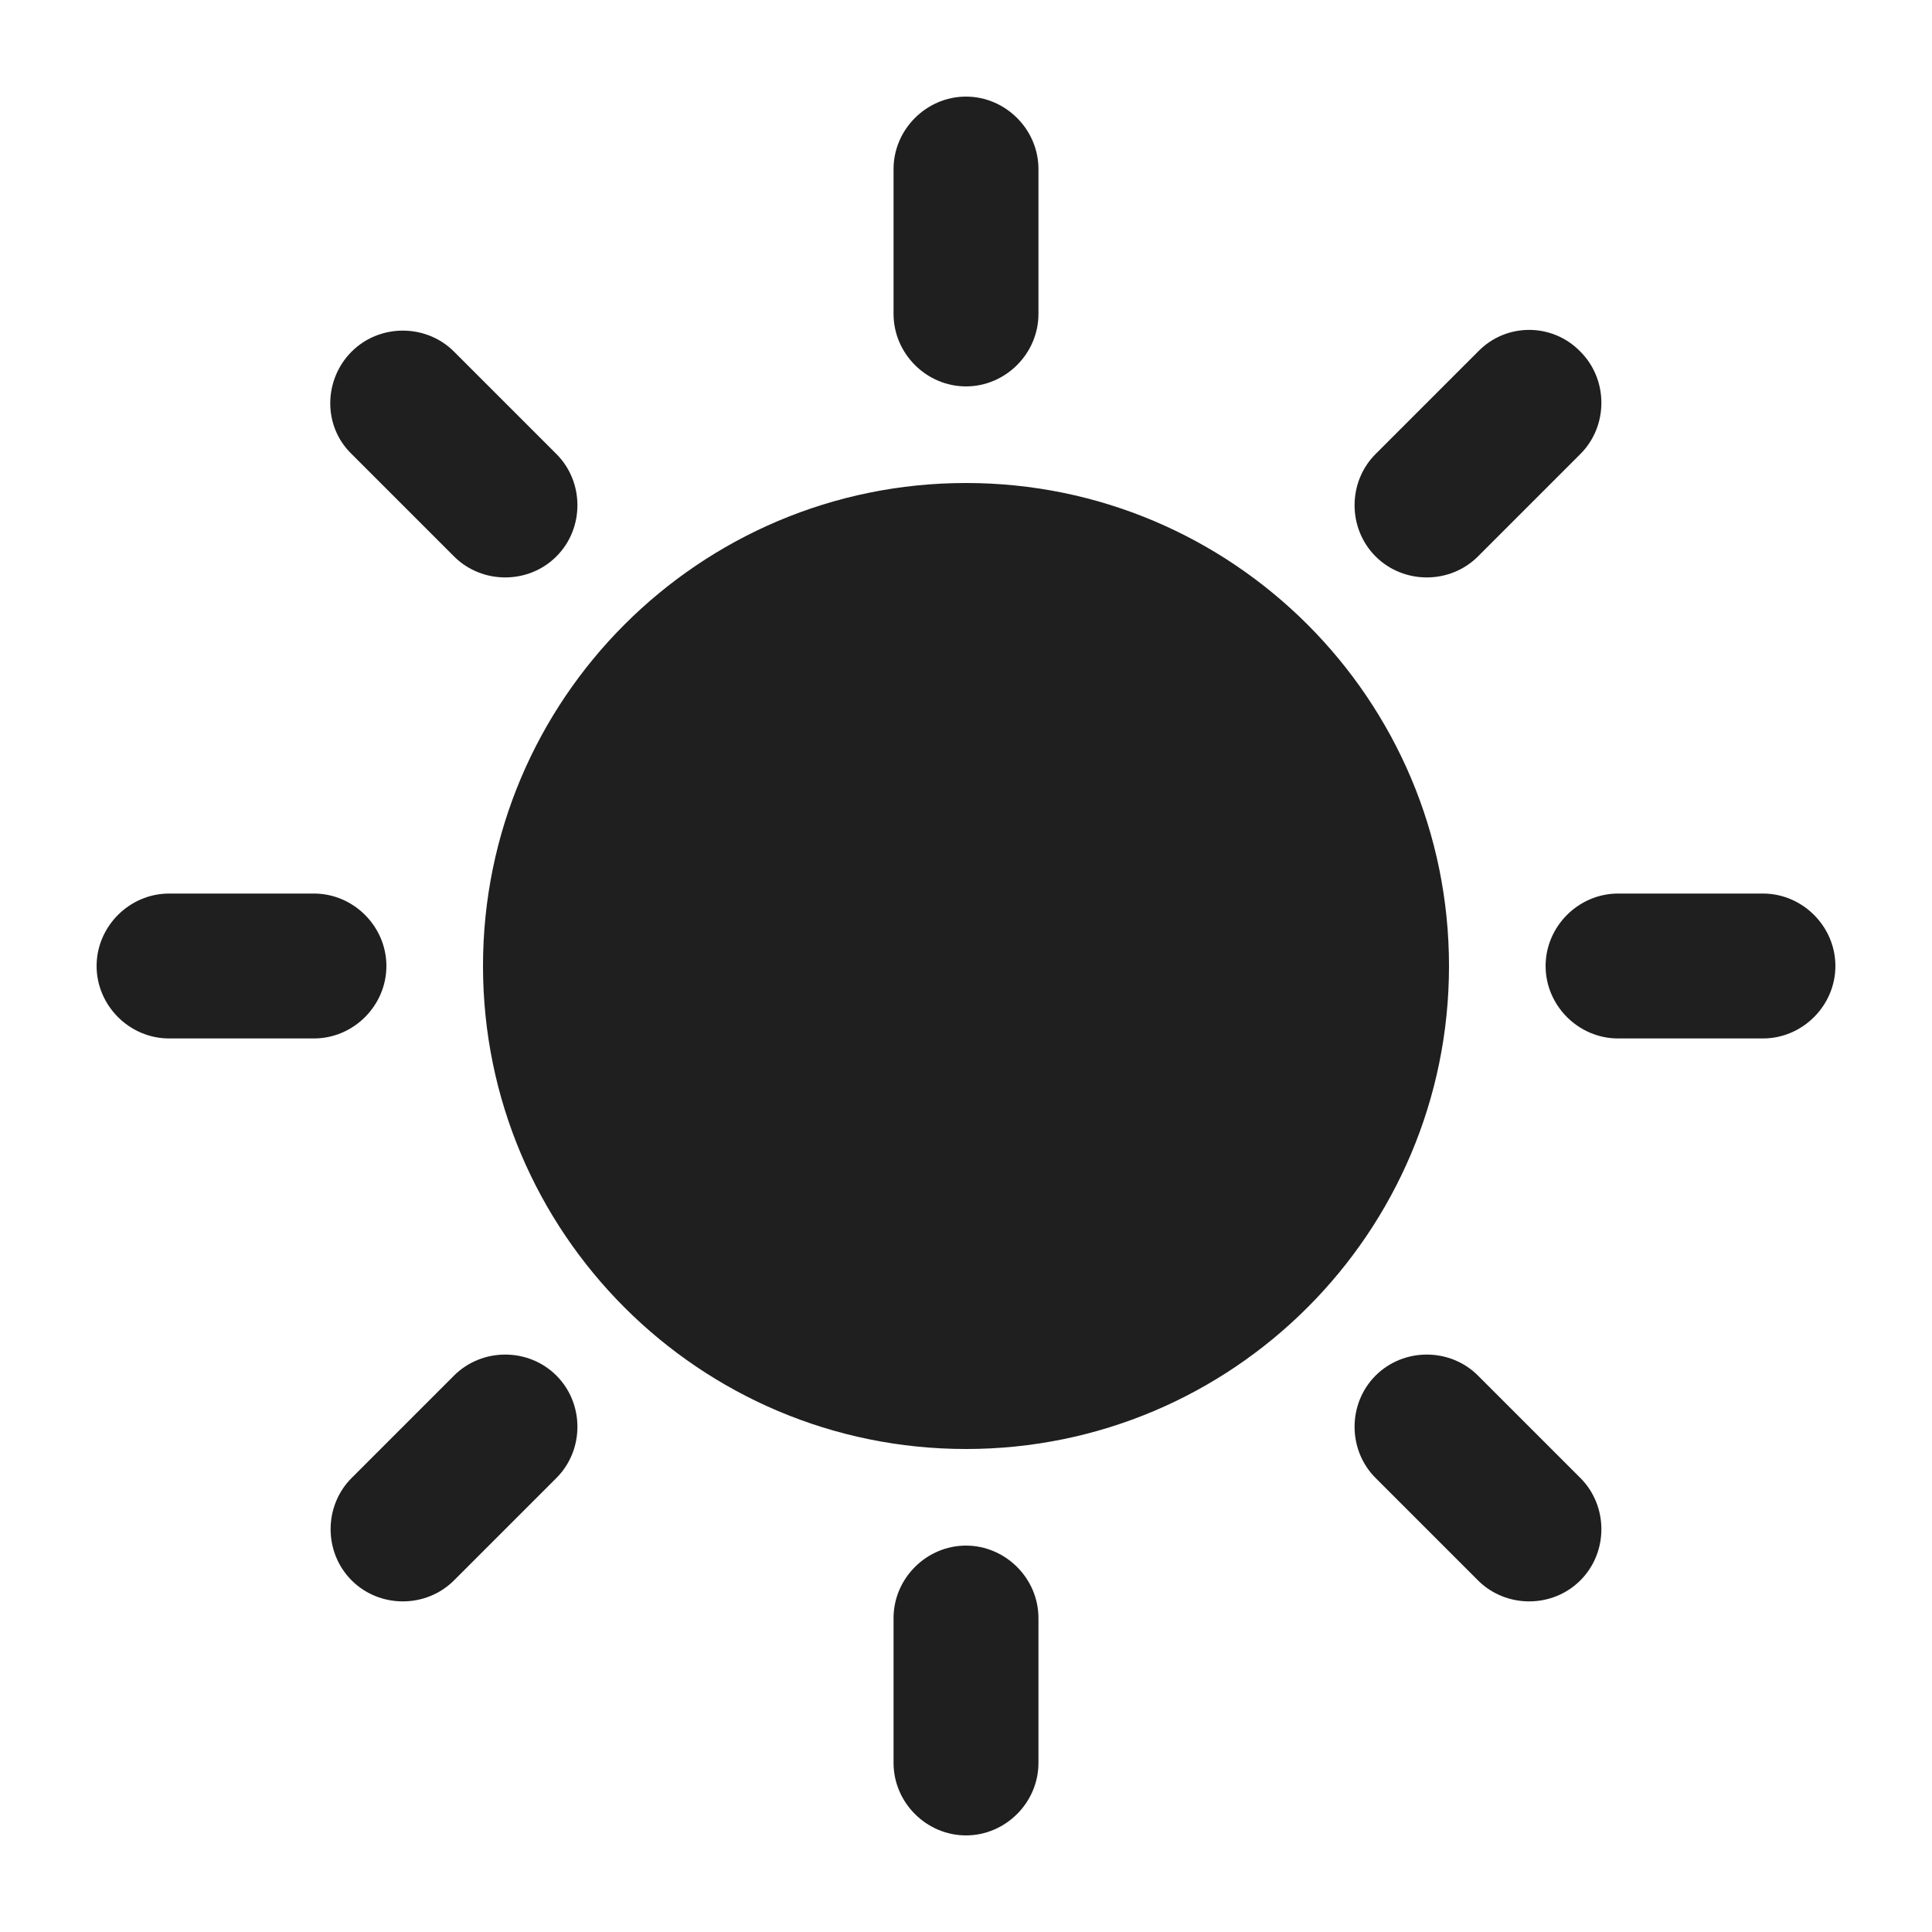 <?xml version="1.0" encoding="UTF-8"?> <svg xmlns="http://www.w3.org/2000/svg" height="48px" viewBox="0 0 20 20" width="48px" fill="#1F1F1F"><rect fill="none" height="20" width="20"></rect><path d="M1,10c0-0.41,0.34-0.75,0.75-0.75h1.5C3.66,9.25,4,9.59,4,10s-0.34,0.75-0.75,0.75h-1.5C1.34,10.75,1,10.41,1,10z M16.75,10.75h1.5c0.41,0,0.75-0.34,0.75-0.75s-0.34-0.75-0.75-0.75h-1.5C16.34,9.25,16,9.59,16,10S16.34,10.75,16.75,10.75z M9.25,1.75v1.5C9.25,3.66,9.59,4,10,4s0.75-0.34,0.75-0.75v-1.5C10.75,1.34,10.41,1,10,1S9.25,1.34,9.25,1.75z M9.25,16.75v1.5 C9.25,18.66,9.59,19,10,19s0.75-0.34,0.75-0.75v-1.5c0-0.41-0.34-0.75-0.75-0.75S9.25,16.34,9.25,16.75z M3.64,4.7L4.7,5.76 c0.29,0.29,0.77,0.29,1.06,0c0.29-0.29,0.29-0.77,0-1.06L4.7,3.64c-0.29-0.29-0.77-0.29-1.06,0S3.34,4.41,3.64,4.7z M14.24,15.3 l1.06,1.06c0.29,0.29,0.77,0.29,1.06,0c0.29-0.29,0.29-0.77,0-1.06l-1.06-1.06c-0.29-0.29-0.77-0.29-1.06,0 C13.95,14.53,13.95,15.01,14.24,15.3z M15.3,3.64L14.24,4.7c-0.29,0.29-0.29,0.77,0,1.06c0.29,0.29,0.77,0.29,1.06,0l1.06-1.06 c0.29-0.29,0.29-0.77,0-1.06C16.07,3.34,15.59,3.34,15.3,3.64z M4.7,14.24L3.64,15.3c-0.29,0.29-0.29,0.77,0,1.06 c0.29,0.29,0.77,0.29,1.06,0l1.06-1.06c0.29-0.29,0.29-0.77,0-1.06C5.47,13.95,4.99,13.95,4.7,14.24z M15,10c0,2.76-2.24,5-5,5 s-5-2.24-5-5s2.24-5,5-5S15,7.24,15,10z"></path></svg> 